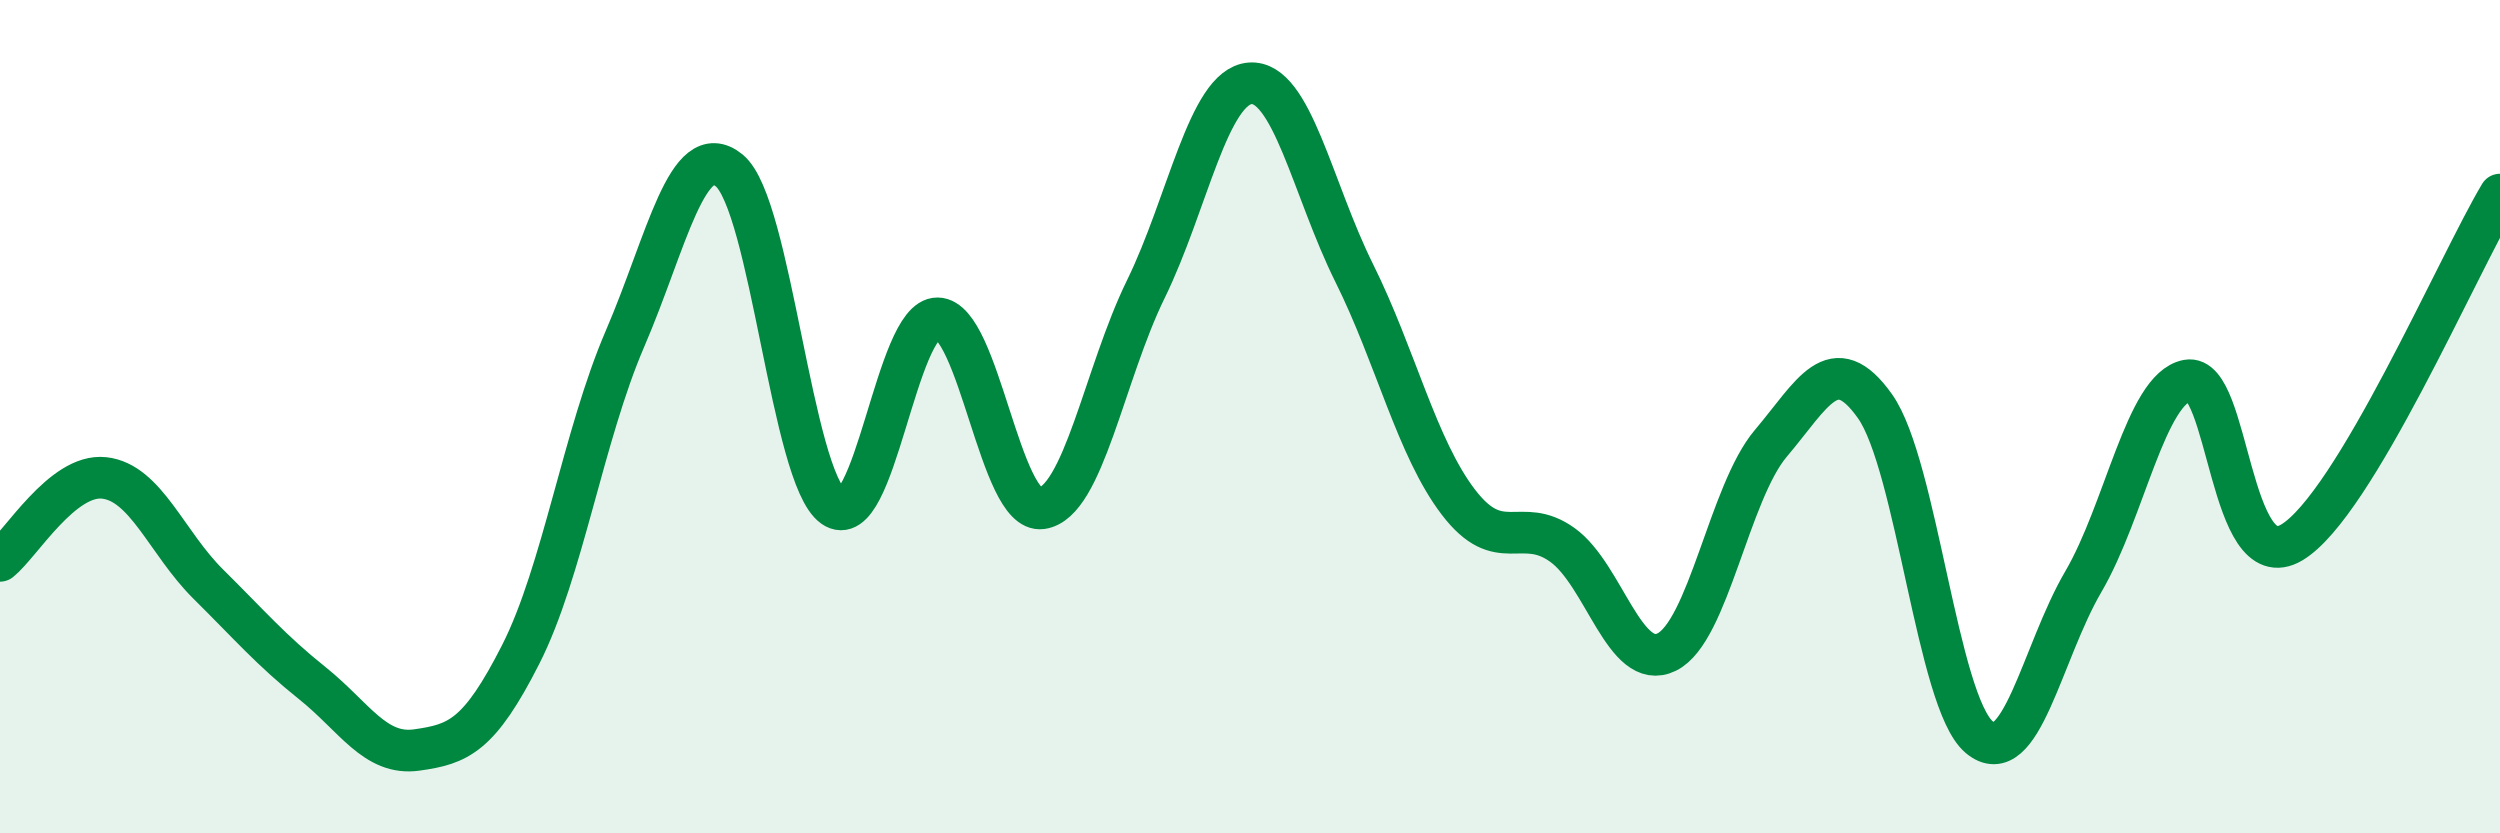 
    <svg width="60" height="20" viewBox="0 0 60 20" xmlns="http://www.w3.org/2000/svg">
      <path
        d="M 0,13.46 C 0.5,13.06 1.5,11.36 2.5,11.47 C 3.5,11.58 4,13.03 5,14.02 C 6,15.01 6.5,15.6 7.5,16.4 C 8.5,17.2 9,18.14 10,18 C 11,17.86 11.5,17.67 12.5,15.7 C 13.5,13.73 14,10.45 15,8.13 C 16,5.81 16.5,3.28 17.5,4.09 C 18.5,4.9 19,11.45 20,12.16 C 21,12.87 21.5,7.63 22.5,7.64 C 23.5,7.65 24,12.34 25,12.2 C 26,12.06 26.5,8.98 27.5,6.94 C 28.5,4.9 29,2.08 30,2 C 31,1.92 31.5,4.54 32.5,6.55 C 33.5,8.56 34,10.74 35,12.05 C 36,13.36 36.5,12.36 37.5,13.08 C 38.5,13.8 39,16.14 40,15.65 C 41,15.16 41.5,11.82 42.5,10.64 C 43.5,9.46 44,8.34 45,9.75 C 46,11.16 46.5,16.85 47.5,17.69 C 48.5,18.53 49,15.67 50,13.96 C 51,12.25 51.5,9.32 52.5,9.13 C 53.5,8.94 53.5,13.91 55,13.02 C 56.5,12.13 59,6.34 60,4.67L60 20L0 20Z"
        fill="#008740"
        opacity="0.1"
        stroke-linecap="round"
        stroke-linejoin="round"
      />
      <path
        d="M 0,13.46 C 0.5,13.06 1.5,11.36 2.5,11.47 C 3.5,11.58 4,13.03 5,14.02 C 6,15.01 6.5,15.6 7.5,16.4 C 8.5,17.2 9,18.14 10,18 C 11,17.86 11.5,17.67 12.5,15.7 C 13.5,13.73 14,10.45 15,8.13 C 16,5.81 16.5,3.28 17.5,4.09 C 18.5,4.9 19,11.45 20,12.16 C 21,12.87 21.5,7.63 22.5,7.64 C 23.5,7.65 24,12.34 25,12.2 C 26,12.06 26.5,8.98 27.5,6.94 C 28.5,4.9 29,2.08 30,2 C 31,1.92 31.5,4.54 32.5,6.55 C 33.5,8.56 34,10.74 35,12.05 C 36,13.36 36.5,12.36 37.5,13.08 C 38.5,13.8 39,16.14 40,15.65 C 41,15.16 41.5,11.82 42.5,10.64 C 43.5,9.46 44,8.34 45,9.75 C 46,11.16 46.5,16.85 47.5,17.69 C 48.5,18.53 49,15.67 50,13.96 C 51,12.25 51.5,9.32 52.5,9.13 C 53.5,8.94 53.5,13.91 55,13.02 C 56.5,12.13 59,6.34 60,4.67"
        stroke="#008740"
        stroke-width="1"
        fill="none"
        stroke-linecap="round"
        stroke-linejoin="round"
      />
    </svg>
  
